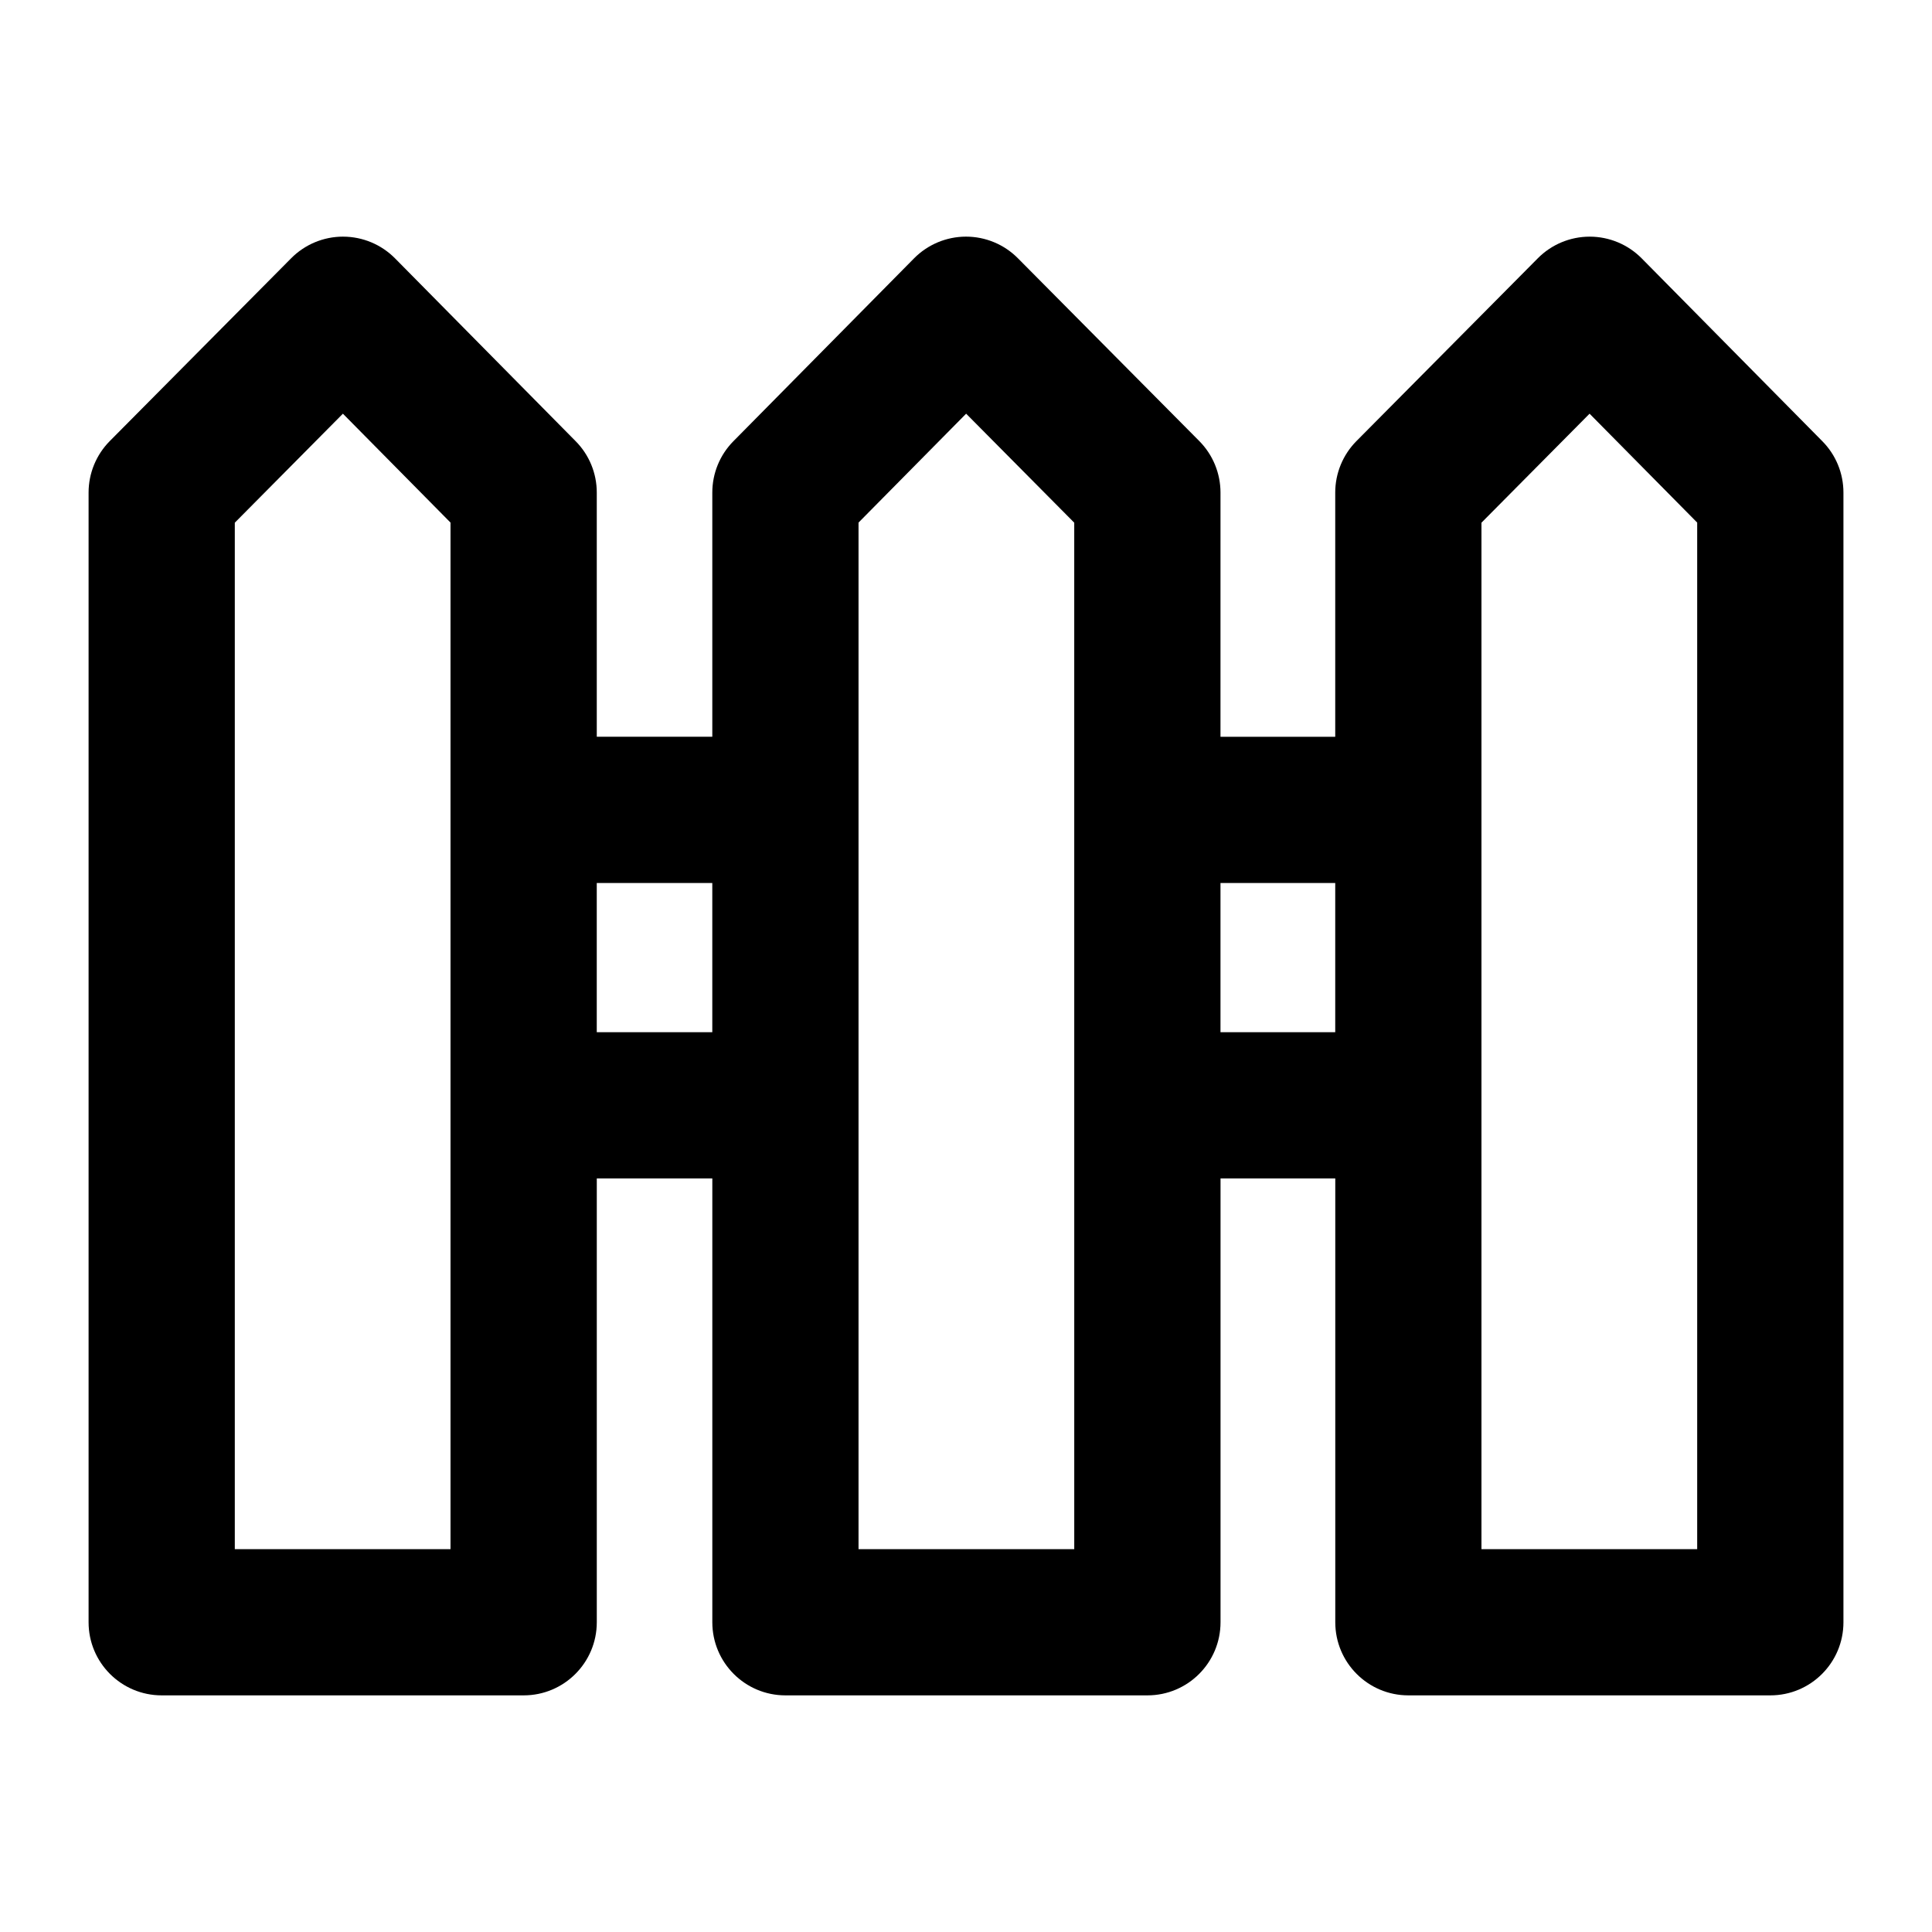 <?xml version="1.0" encoding="UTF-8"?>
<!-- Uploaded to: ICON Repo, www.svgrepo.com, Generator: ICON Repo Mixer Tools -->
<svg fill="#000000" width="800px" height="800px" version="1.1" viewBox="144 144 512 512" xmlns="http://www.w3.org/2000/svg">
 <path d="m632.53 274.53c0-5.102-2.004-9.992-5.602-13.613l-47.855-48.441c-3.633-3.68-8.59-5.754-13.758-5.762h-0.02c-5.168 0-10.125 2.062-13.758 5.734l-48.066 48.441c-3.594 3.625-5.621 8.535-5.621 13.645v64.719h-30.41l0.004-64.723c0-5.109-2.023-10.02-5.621-13.645l-48.066-48.441c-3.633-3.672-8.59-5.734-13.754-5.734h-0.02c-5.168 0.008-10.125 2.082-13.758 5.762l-47.855 48.441c-3.598 3.629-5.602 8.52-5.602 13.617v64.719h-30.617v-64.719c0-5.102-2.004-9.992-5.602-13.613l-47.855-48.441c-3.633-3.68-8.59-5.754-13.758-5.762l-0.02-0.004c-5.168 0-10.125 2.062-13.758 5.734l-48.066 48.441c-3.594 3.625-5.617 8.535-5.617 13.645v299.38c0 10.699 8.668 19.379 19.379 19.379h95.922c10.711 0 19.379-8.676 19.379-19.379v-117.62h30.617v117.62c0 10.699 8.668 19.379 19.379 19.379h95.922c10.711 0 19.379-8.676 19.379-19.379v-117.62h30.41v117.62c0 10.699 8.668 19.379 19.379 19.379h95.91c10.711 0 19.379-8.676 19.379-19.379zm-369.14 280.01h-57.164v-272.02l28.648-28.887 28.516 28.859v272.05zm38.758-137v-39.531h30.617v39.531zm126.54 137h-57.168v-272.05l28.516-28.859 28.648 28.887c0.004 68.473 0.004 201.08 0.004 272.02zm38.754-137v-39.531h30.41v39.531zm126.33 137h-57.168v-272.02l28.648-28.887 28.52 28.855z"/>
</svg>